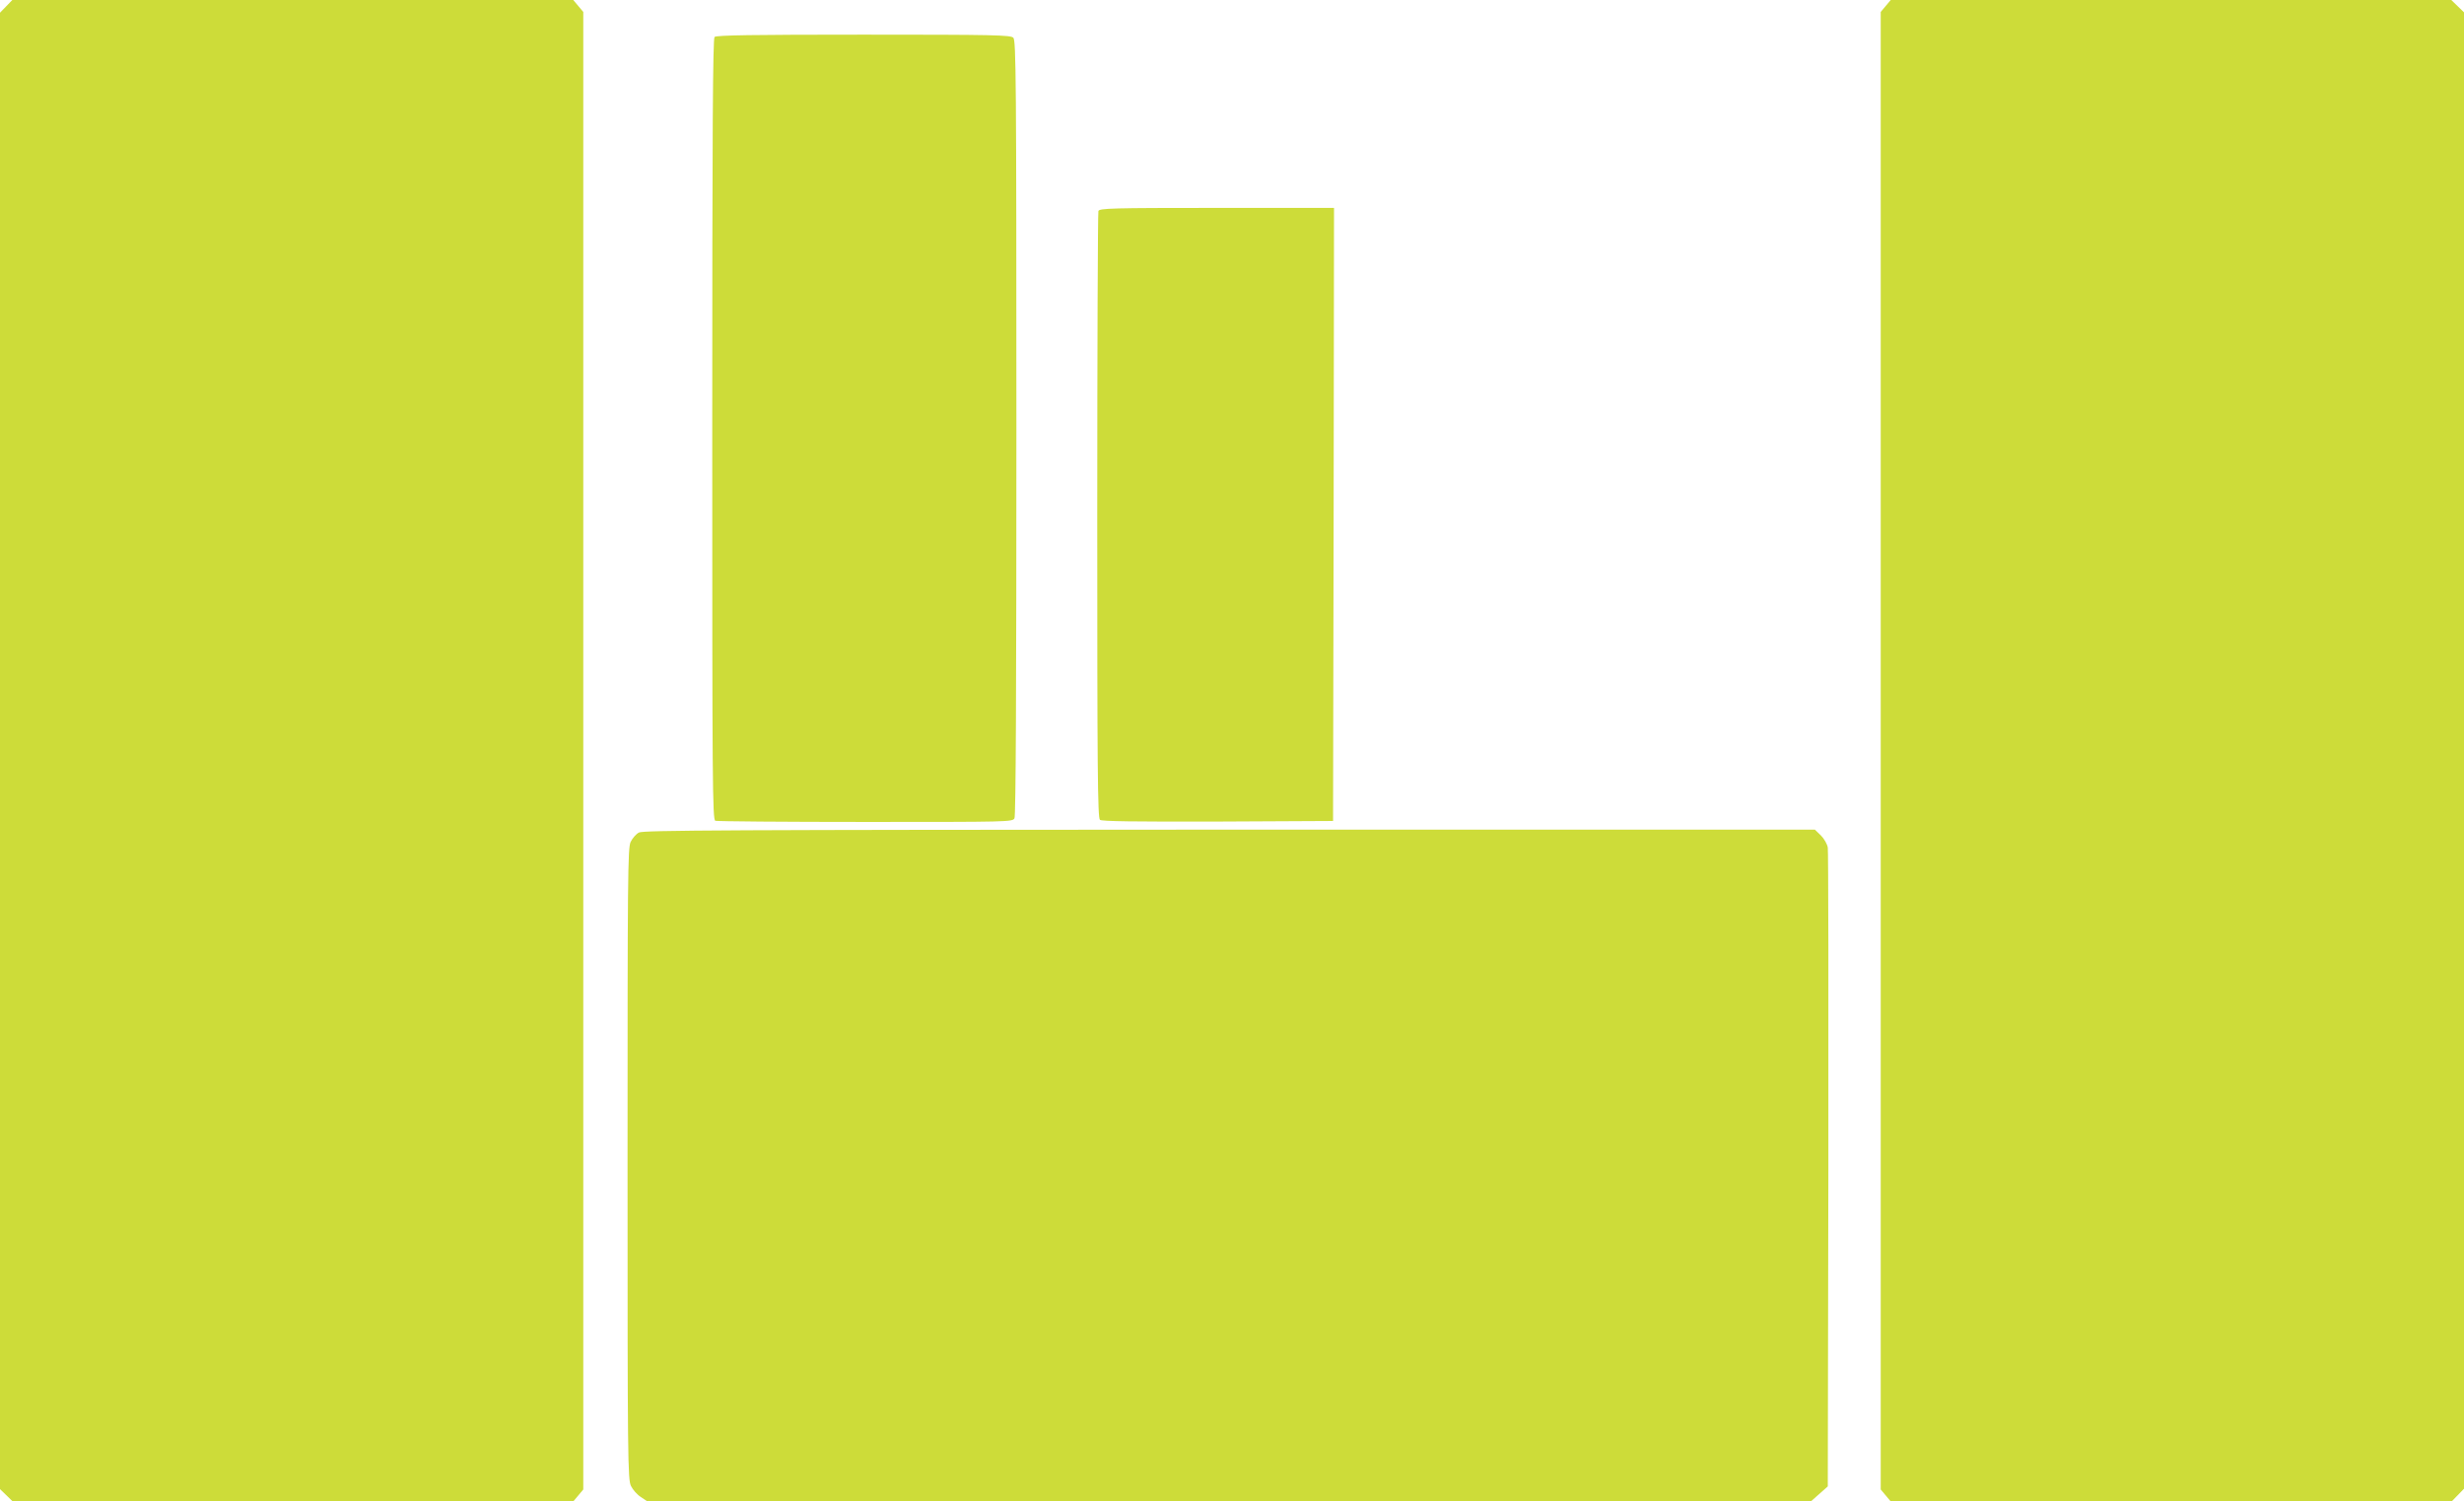 <?xml version="1.0" standalone="no"?>
<!DOCTYPE svg PUBLIC "-//W3C//DTD SVG 20010904//EN"
 "http://www.w3.org/TR/2001/REC-SVG-20010904/DTD/svg10.dtd">
<svg version="1.0" xmlns="http://www.w3.org/2000/svg"
 width="1280pt" height="780pt" viewBox="0 0 1280 780"
 preserveAspectRatio="xMidYMid meet">
<g transform="translate(0,780) scale(0.1,-0.1)"
fill="#cddc39" stroke="none">
<path d="M32 7767 l-32 -33 0 -3835 0 -3835 33 -32 33 -32 1456 0 1456 0 26
31 26 31 0 3838 0 3838 -26 31 -26 31 -1457 0 -1457 0 -32 -33z"/>
<path d="M9796 7769 l-26 -31 0 -3838 0 -3838 26 -31 26 -31 1457 0 1457 0 32
33 32 33 0 3835 0 3835 -33 32 -33 32 -1456 0 -1456 0 -26 -31z"/>
<path d="M3712 7608 c-9 -9 -12 -476 -12 -2039 0 -1839 1 -2027 16 -2033 9 -3
359 -6 779 -6 745 0 765 0 775 19 7 13 10 663 10 2030 0 1814 -2 2011 -16
2025 -14 14 -98 16 -778 16 -579 0 -765 -3 -774 -12z"/>
<path d="M5706 6704 c-3 -9 -6 -721 -6 -1584 0 -1311 2 -1569 14 -1579 9 -8
178 -10 612 -9 l599 3 3 1593 2 1592 -609 0 c-546 0 -609 -2 -615 -16z"/>
<path d="M3319 3475 c-15 -8 -34 -30 -43 -49 -15 -31 -16 -178 -16 -1673 0
-1539 1 -1640 18 -1673 9 -19 32 -45 51 -57 l34 -23 3022 0 3022 0 44 39 44
39 3 1643 c1 904 0 1658 -3 1676 -3 18 -19 46 -36 63 l-31 30 -3041 0 c-2611
-1 -3046 -3 -3068 -15z"/>
</g>
</svg>
